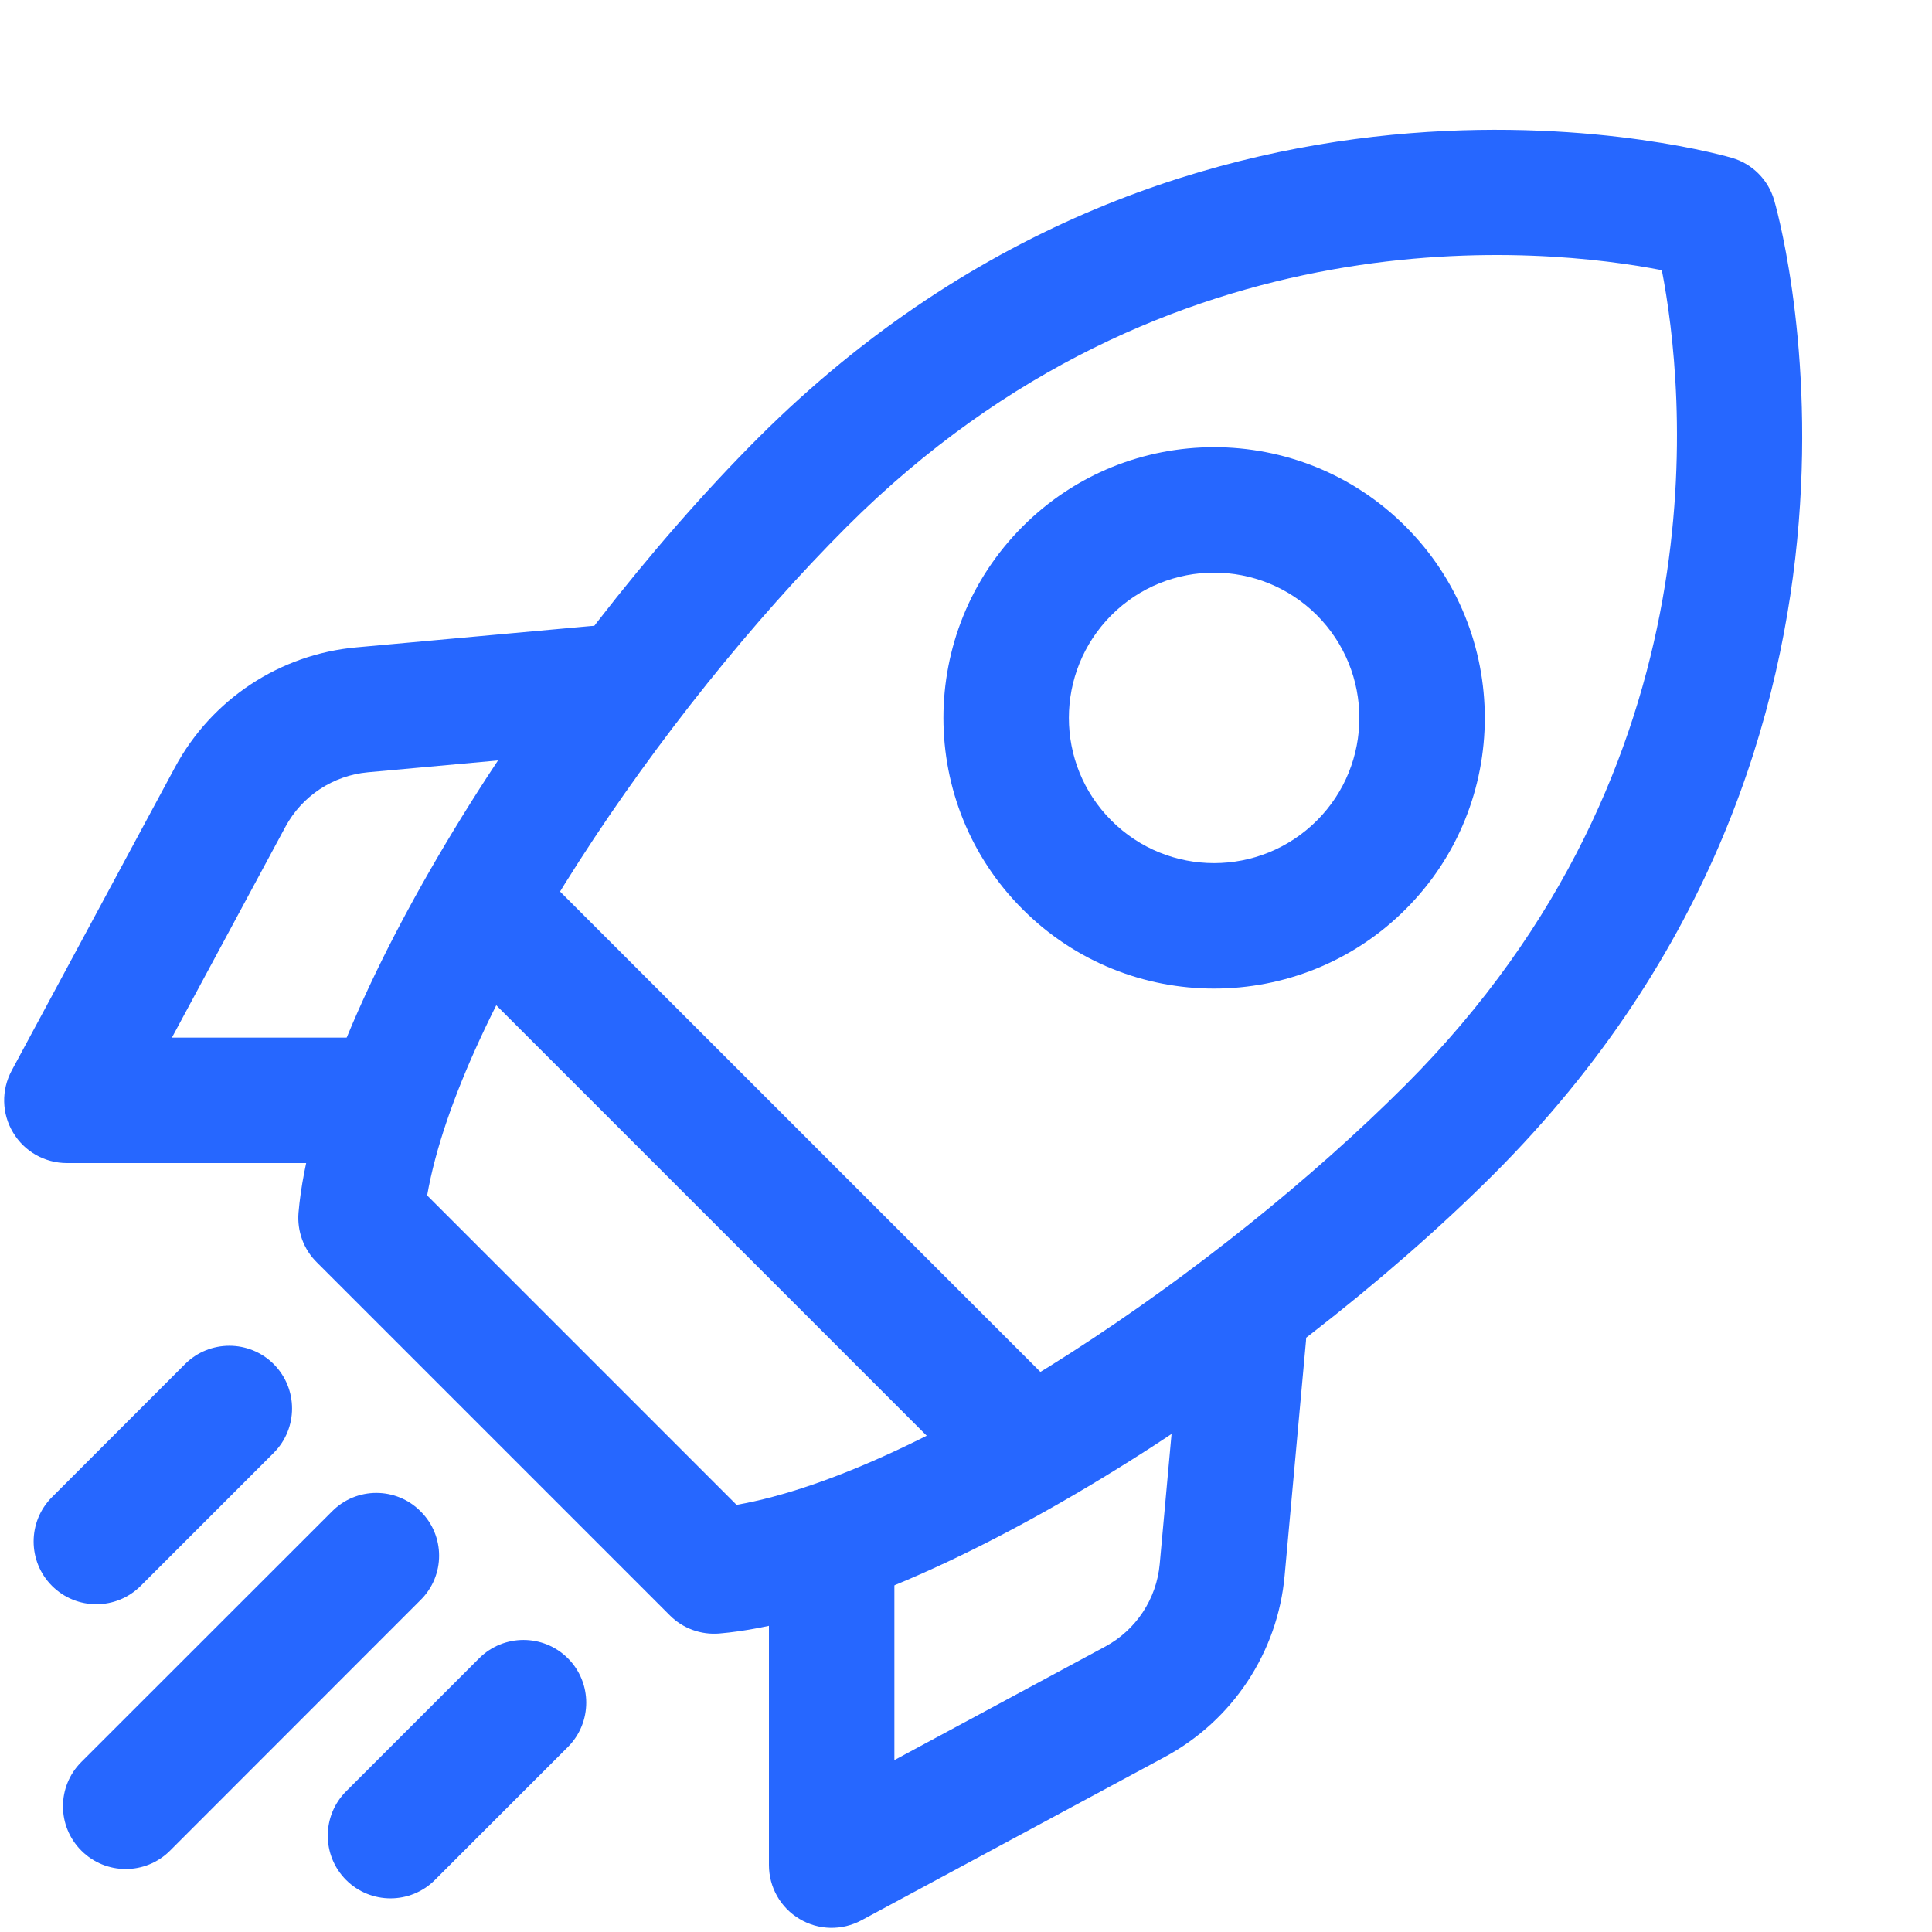 <svg xmlns="http://www.w3.org/2000/svg" xmlns:xlink="http://www.w3.org/1999/xlink" width="60" zoomAndPan="magnify" viewBox="0 0 45 45" height="60" preserveAspectRatio="xMidYMid meet" version="1.0"><rect x="-4.5" width="54" fill="#ffffff" y="-4.5" height="54" fill-opacity="1"/><rect x="-4.5" width="54" fill="#ffffff" y="-4.5" height="54" fill-opacity="1"/><path fill="#2667ff" d="M 41.324 4.664 C 41.188 4.188 40.812 3.812 40.336 3.676 C 40.336 3.676 27.891 -0.027 17.652 10.207 C 12.609 15.254 7.359 23.512 6.953 28.246 C 6.918 28.672 7.07 29.098 7.379 29.402 L 15.598 37.621 C 15.902 37.93 16.328 38.082 16.754 38.047 C 21.488 37.641 29.746 32.391 34.793 27.348 C 45.027 17.109 41.324 4.664 41.324 4.664 Z M 38.707 6.293 C 39.227 8.969 40.215 17.789 32.727 25.281 C 28.383 29.625 21.504 34.289 17.156 35.051 C 17.156 35.051 9.949 27.844 9.949 27.844 C 10.711 23.496 15.375 16.617 19.719 12.273 C 27.211 4.785 36.035 5.773 38.707 6.293 Z M 38.707 6.293 " fill-opacity="1" fill-rule="evenodd"/><path fill="#2667ff" d="M 32.738 12.262 C 30.277 9.801 26.277 9.801 23.82 12.262 C 21.359 14.723 21.359 18.723 23.82 21.18 C 26.277 23.641 30.277 23.641 32.738 21.18 C 35.199 18.723 35.199 14.723 32.738 12.262 Z M 30.672 14.328 C 31.992 15.652 31.992 17.793 30.672 19.113 C 29.348 20.434 27.207 20.434 25.887 19.113 C 24.566 17.793 24.566 15.652 25.887 14.328 C 27.207 13.008 29.348 13.008 30.672 14.328 Z M 30.672 14.328 " fill-opacity="1" fill-rule="evenodd"/><path fill="#2667ff" d="M 24.555 32.277 L 12.723 20.445 C 12.152 19.875 11.227 19.875 10.656 20.445 C 10.086 21.016 10.086 21.941 10.656 22.512 L 22.488 34.344 C 23.059 34.914 23.984 34.914 24.555 34.344 C 25.125 33.773 25.125 32.848 24.555 32.277 Z M 24.555 32.277 " fill-opacity="1" fill-rule="evenodd"/><path fill="#2667ff" d="M 27.508 30.977 C 27.508 30.977 27.215 34.199 27.012 36.43 C 26.938 37.242 26.461 37.965 25.742 38.352 L 20.832 40.996 C 20.832 40.996 20.832 36.59 20.832 36.59 C 20.832 35.785 20.18 35.129 19.371 35.129 C 18.566 35.129 17.91 35.785 17.91 36.59 L 17.91 43.441 C 17.91 43.957 18.18 44.434 18.621 44.695 C 19.062 44.961 19.609 44.973 20.066 44.727 C 20.066 44.727 24.52 42.328 27.125 40.926 C 28.711 40.074 29.762 38.484 29.922 36.695 C 30.125 34.465 30.418 31.242 30.418 31.242 C 30.492 30.438 29.898 29.727 29.098 29.656 C 28.293 29.582 27.582 30.172 27.508 30.977 Z M 27.508 30.977 " fill-opacity="1" fill-rule="evenodd"/><path fill="#2667ff" d="M 13.758 14.582 C 13.758 14.582 10.535 14.875 8.305 15.078 C 6.516 15.238 4.926 16.289 4.074 17.875 C 2.672 20.48 0.273 24.934 0.273 24.934 C 0.027 25.391 0.039 25.938 0.305 26.379 C 0.566 26.82 1.043 27.09 1.559 27.09 L 8.41 27.09 C 9.215 27.09 9.871 26.434 9.871 25.629 C 9.871 24.82 9.215 24.168 8.41 24.168 L 4.004 24.168 L 6.648 19.258 C 7.035 18.539 7.758 18.062 8.57 17.988 C 10.801 17.785 14.023 17.492 14.023 17.492 C 14.828 17.418 15.418 16.707 15.344 15.902 C 15.273 15.102 14.562 14.508 13.758 14.582 Z M 13.758 14.582 " fill-opacity="1" fill-rule="evenodd"/><path fill="#2667ff" d="M 4.309 31.773 L 1.211 34.871 C 0.641 35.441 0.641 36.367 1.211 36.938 C 1.781 37.508 2.707 37.508 3.277 36.938 L 6.375 33.84 C 6.945 33.27 6.945 32.344 6.375 31.773 C 5.805 31.203 4.879 31.203 4.309 31.773 Z M 4.309 31.773 " fill-opacity="1" fill-rule="evenodd"/><path fill="#2667ff" d="M 7.734 35.203 L 1.895 41.039 C 1.324 41.609 1.324 42.535 1.895 43.105 C 2.465 43.676 3.391 43.676 3.961 43.105 L 9.797 37.266 C 10.371 36.699 10.371 35.77 9.797 35.203 C 9.23 34.629 8.301 34.629 7.734 35.203 Z M 7.734 35.203 " fill-opacity="1" fill-rule="evenodd"/><path fill="#2667ff" d="M 11.16 38.625 L 8.062 41.723 C 7.492 42.293 7.492 43.219 8.062 43.789 C 8.633 44.359 9.559 44.359 10.129 43.789 L 13.227 40.691 C 13.797 40.121 13.797 39.195 13.227 38.625 C 12.656 38.055 11.73 38.055 11.16 38.625 Z M 11.16 38.625 " fill-opacity="1" fill-rule="evenodd"/></svg>